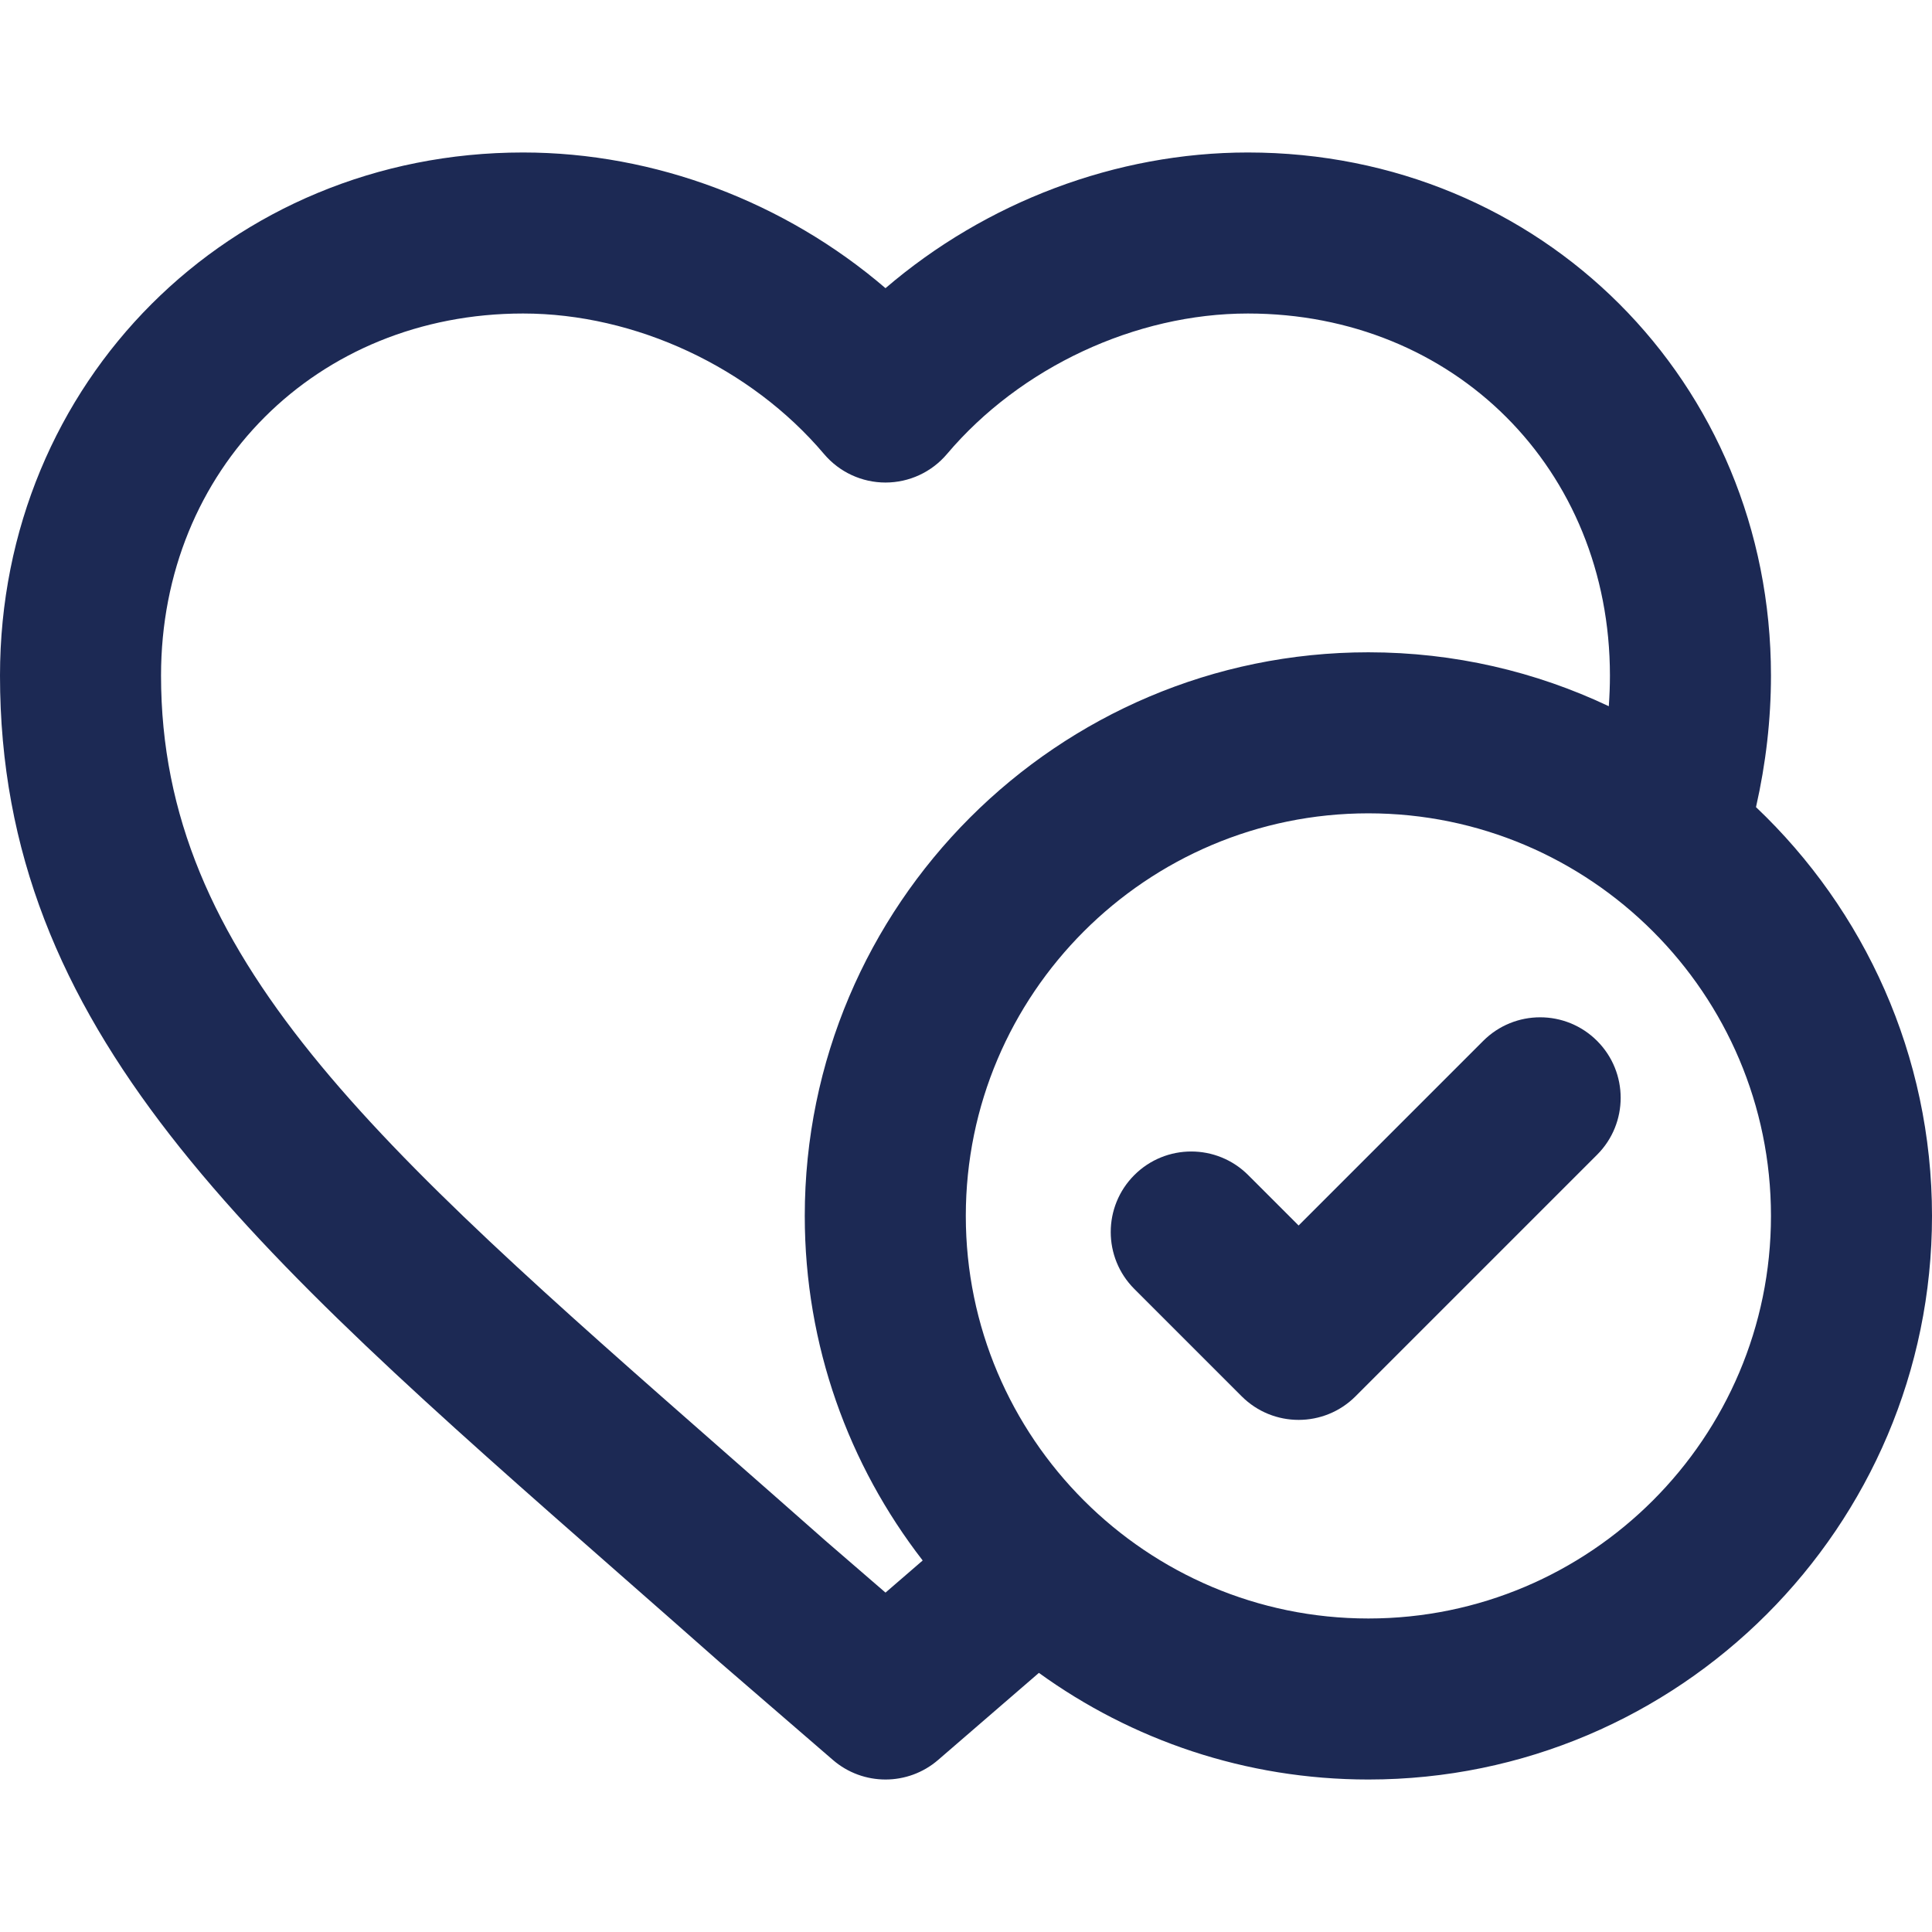 <svg xmlns="http://www.w3.org/2000/svg" xmlns:xlink="http://www.w3.org/1999/xlink" fill="#1C2954" height="800px" width="800px" id="Layer_1" viewBox="0 0 359.928 359.928" xml:space="preserve"><g id="SVGRepo_bgCarrier" stroke-width="0"></g><g id="SVGRepo_tracerCarrier" stroke-linecap="round" stroke-linejoin="round"></g><g id="SVGRepo_iconCarrier"> <g id="XMLID_225_"> <path id="XMLID_226_" d="M327.139,150.366c1.842-8.121,2.789-16.328,2.789-24.508c0-54.646-42.805-97.451-97.449-97.451 c-24.561,0-48.827,9.249-67.512,25.279c-18.688-16.032-42.955-25.279-67.516-25.279C42.806,28.406,0,71.212,0,125.857 C0,191.912,45.99,232.286,115.604,293.4c5.95,5.224,12.091,10.614,18.41,16.202c0.043,0.039,0.087,0.077,0.131,0.115l21.018,18.155 c2.816,2.433,6.311,3.648,9.806,3.648s6.99-1.217,9.807-3.649l18.769-16.216c17.276,12.491,38.483,19.865,61.384,19.865 c57.897,0,105-47.103,105-105C359.928,196.572,347.321,169.513,327.139,150.366z M164.968,296.699l-11.146-9.629 c-6.323-5.592-12.469-10.987-18.425-16.215C69.672,213.156,30,178.329,30,125.857c0-38.454,28.998-67.451,67.451-67.451 c20.925,0,42.407,10.03,56.065,26.177c2.851,3.37,7.04,5.313,11.453,5.313c4.414,0,8.604-1.944,11.453-5.315 c13.651-16.145,35.131-26.174,56.056-26.174c38.452,0,67.449,28.998,67.449,67.451c0,1.916-0.076,3.816-0.211,5.71 c-13.593-6.438-28.776-10.046-44.789-10.046c-57.897,0-105,47.103-105,105c0,24.157,8.205,46.431,21.968,64.192L164.968,296.699z M254.928,301.522c-41.355,0-75-33.645-75-75s33.645-75,75-75c41.355,0,75,33.645,75,75S296.283,301.522,254.928,301.522z"></path> <path id="XMLID_230_" d="M276.321,193.915l-34.393,34.393l-9.394-9.393c-5.857-5.858-15.355-5.858-21.213,0 c-5.858,5.858-5.858,15.355,0,21.213l20,20c2.929,2.929,6.768,4.394,10.606,4.394c3.839,0,7.678-1.464,10.606-4.394l45-45 c5.858-5.858,5.858-15.355,0-21.213C291.677,188.057,282.179,188.057,276.321,193.915z"></path> </g> </g></svg>